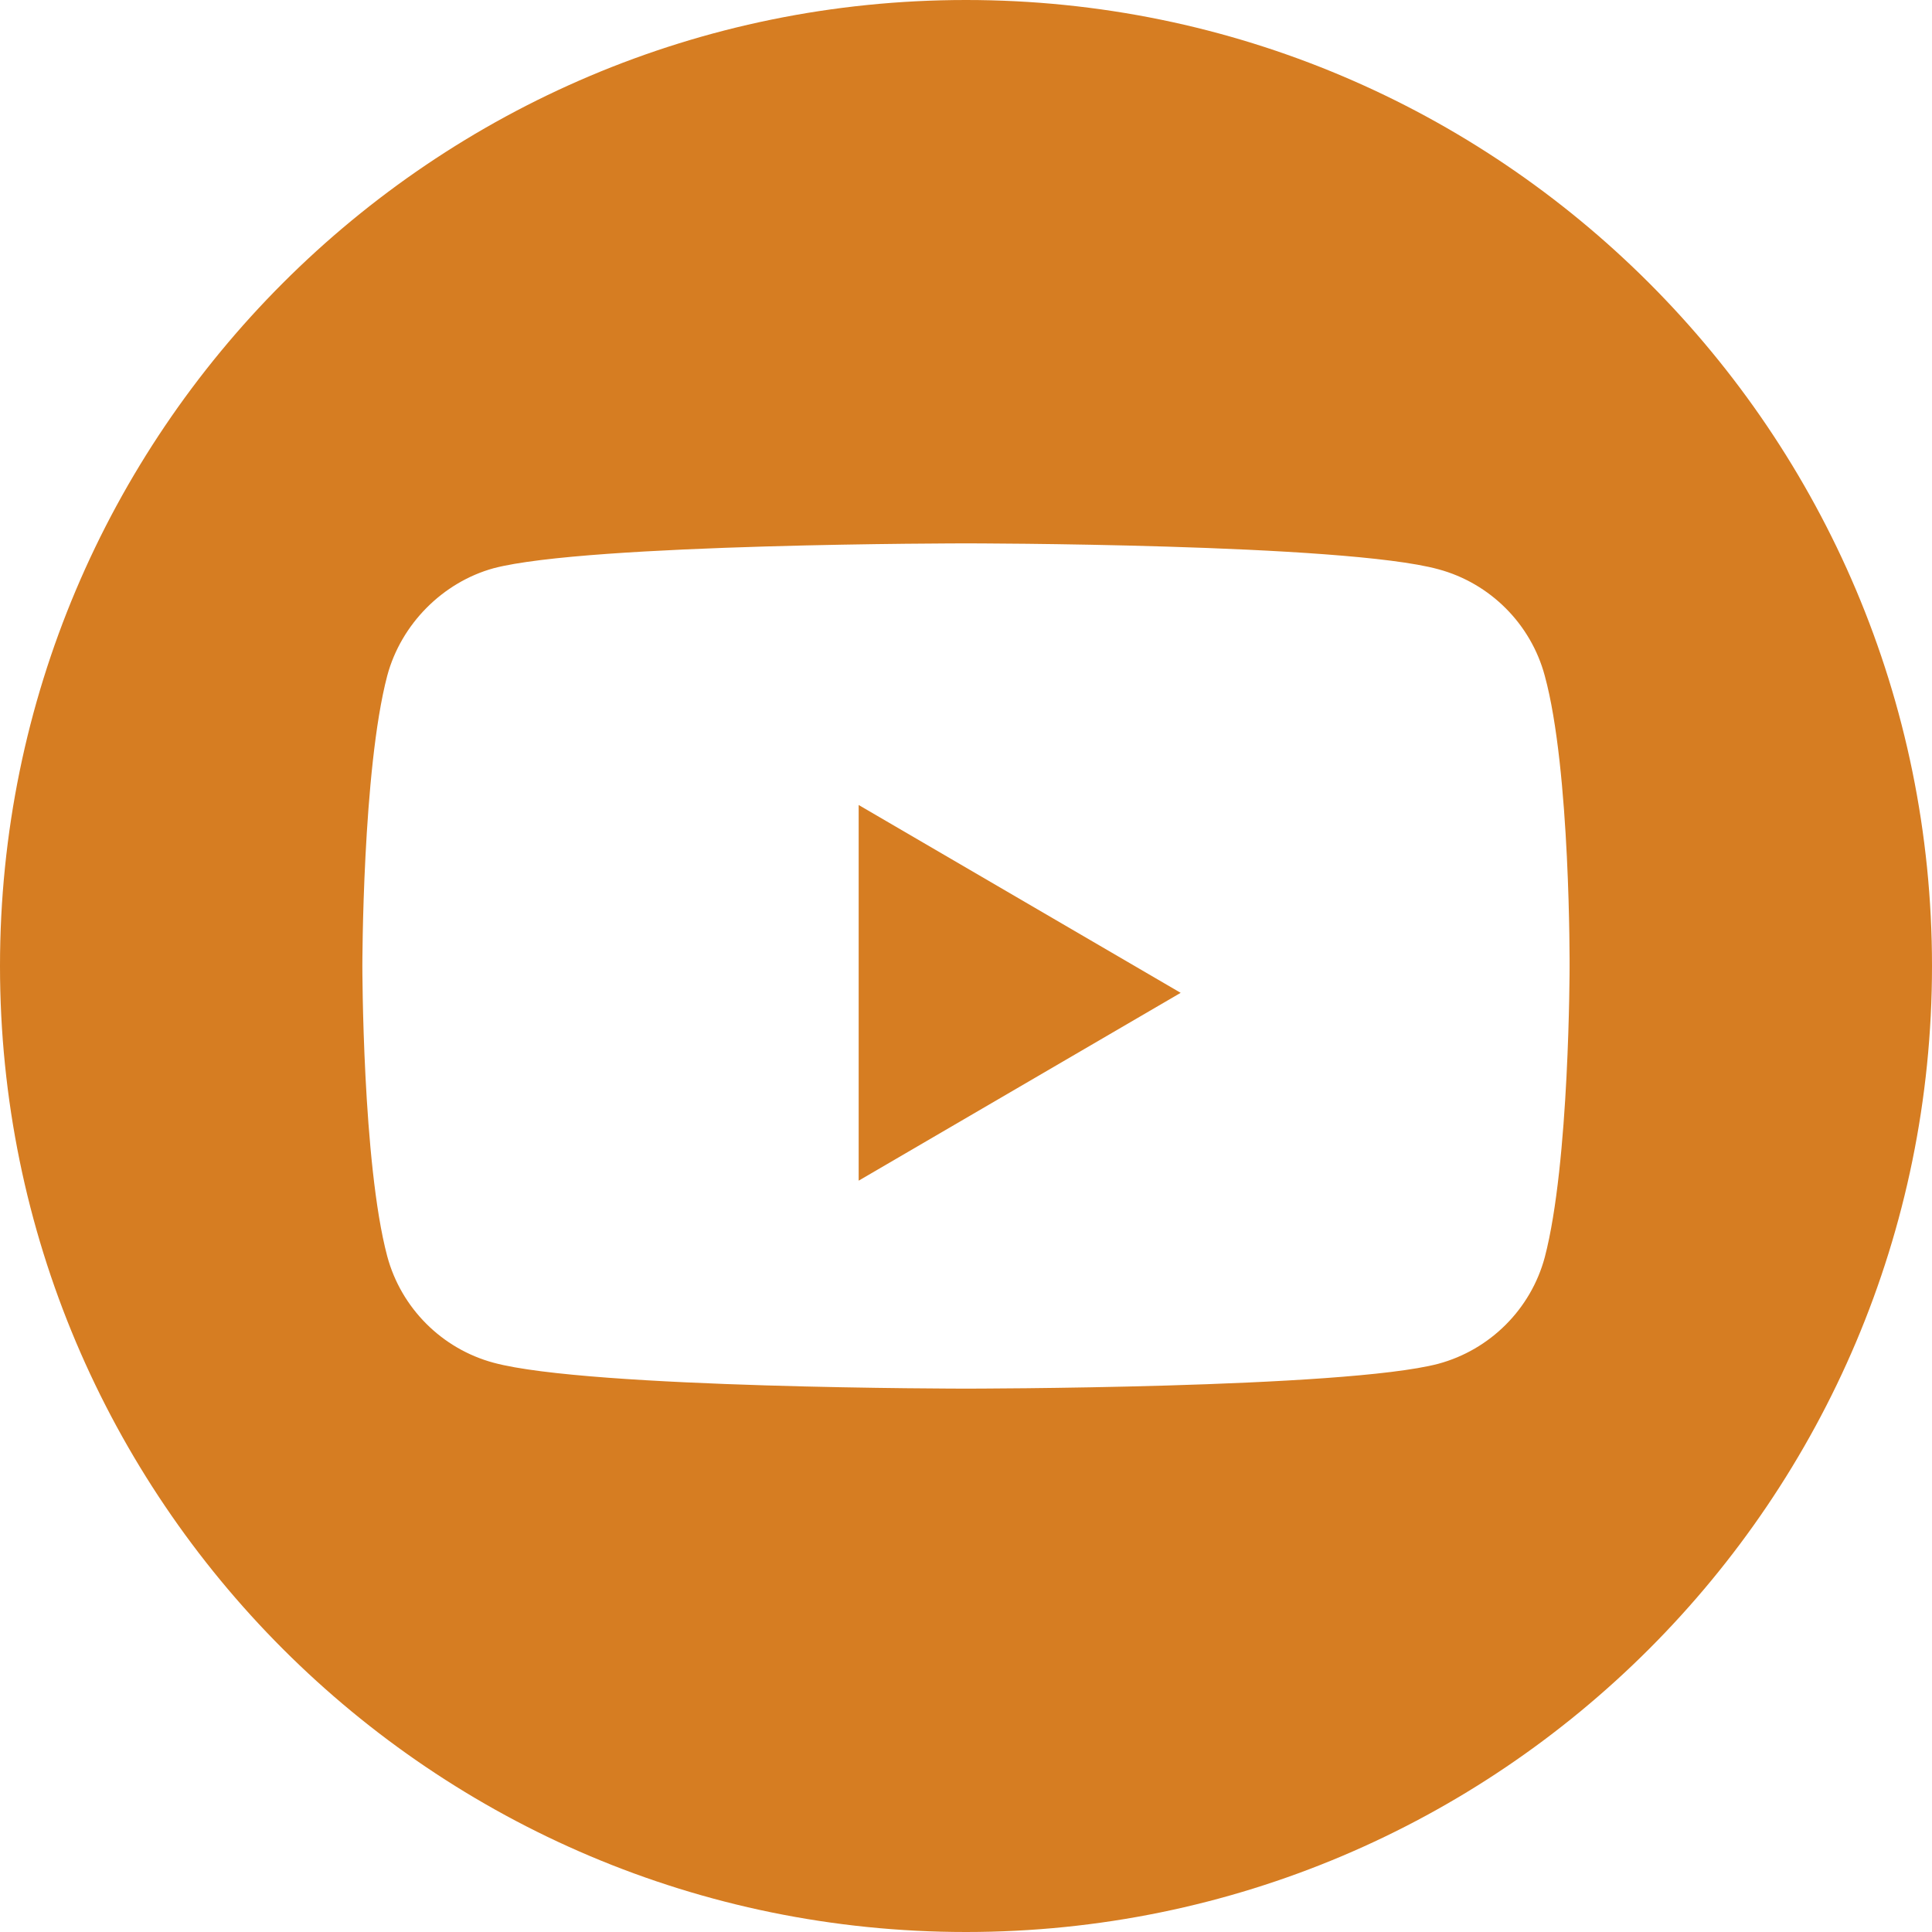 <?xml version="1.0" encoding="UTF-8"?>
<svg width="36px" height="36px" viewBox="0 0 36 36" version="1.1" xmlns="http://www.w3.org/2000/svg" xmlns:xlink="http://www.w3.org/1999/xlink">
    <!-- Generator: Sketch 64 (93537) - https://sketch.com -->
    <title>youtube</title>
    <desc>Created with Sketch.</desc>
    <g id="Page-1" stroke="none" stroke-width="1" fill="none" fill-rule="evenodd">
        <g id="20639-Dynamo-Amsterdam---homepage-[1]-dropdown" transform="translate(-1384, -4284)" fill="#D67D22" fill-rule="nonzero">
            <g id="Group-6" transform="translate(0, 101)">
                <g id="Group-4" transform="translate(1200, 4183)">
                    <g id="youtube" transform="translate(184, 0)">
                        <polygon id="Path" points="16 22 22 18.5 16 15"></polygon>
                        <path d="M18,0 C8.06,0 0,8.06 0,18 C0,27.94 8.06,36 18,36 C27.94,36 36,27.94 36,18 C36,8.06 27.94,0 18,0 Z M29.247,18.018 C29.247,18.018 29.247,21.669 28.784,23.429 C28.525,24.393 27.765,25.152 26.801,25.412 C25.041,25.875 18,25.875 18,25.875 C18,25.875 10.977,25.875 9.199,25.393 C8.235,25.134 7.475,24.374 7.216,23.41 C6.752,21.669 6.752,18 6.752,18 C6.752,18 6.752,14.35 7.216,12.59 C7.475,11.626 8.253,10.848 9.199,10.588 C10.959,10.125 18,10.125 18,10.125 C18,10.125 25.041,10.125 26.801,10.607 C27.765,10.866 28.525,11.626 28.784,12.59 C29.266,14.35 29.247,18.018 29.247,18.018 L29.247,18.018 Z" id="Shape"></path>
                    </g>
                </g>
            </g>
        </g>
    </g>
</svg>